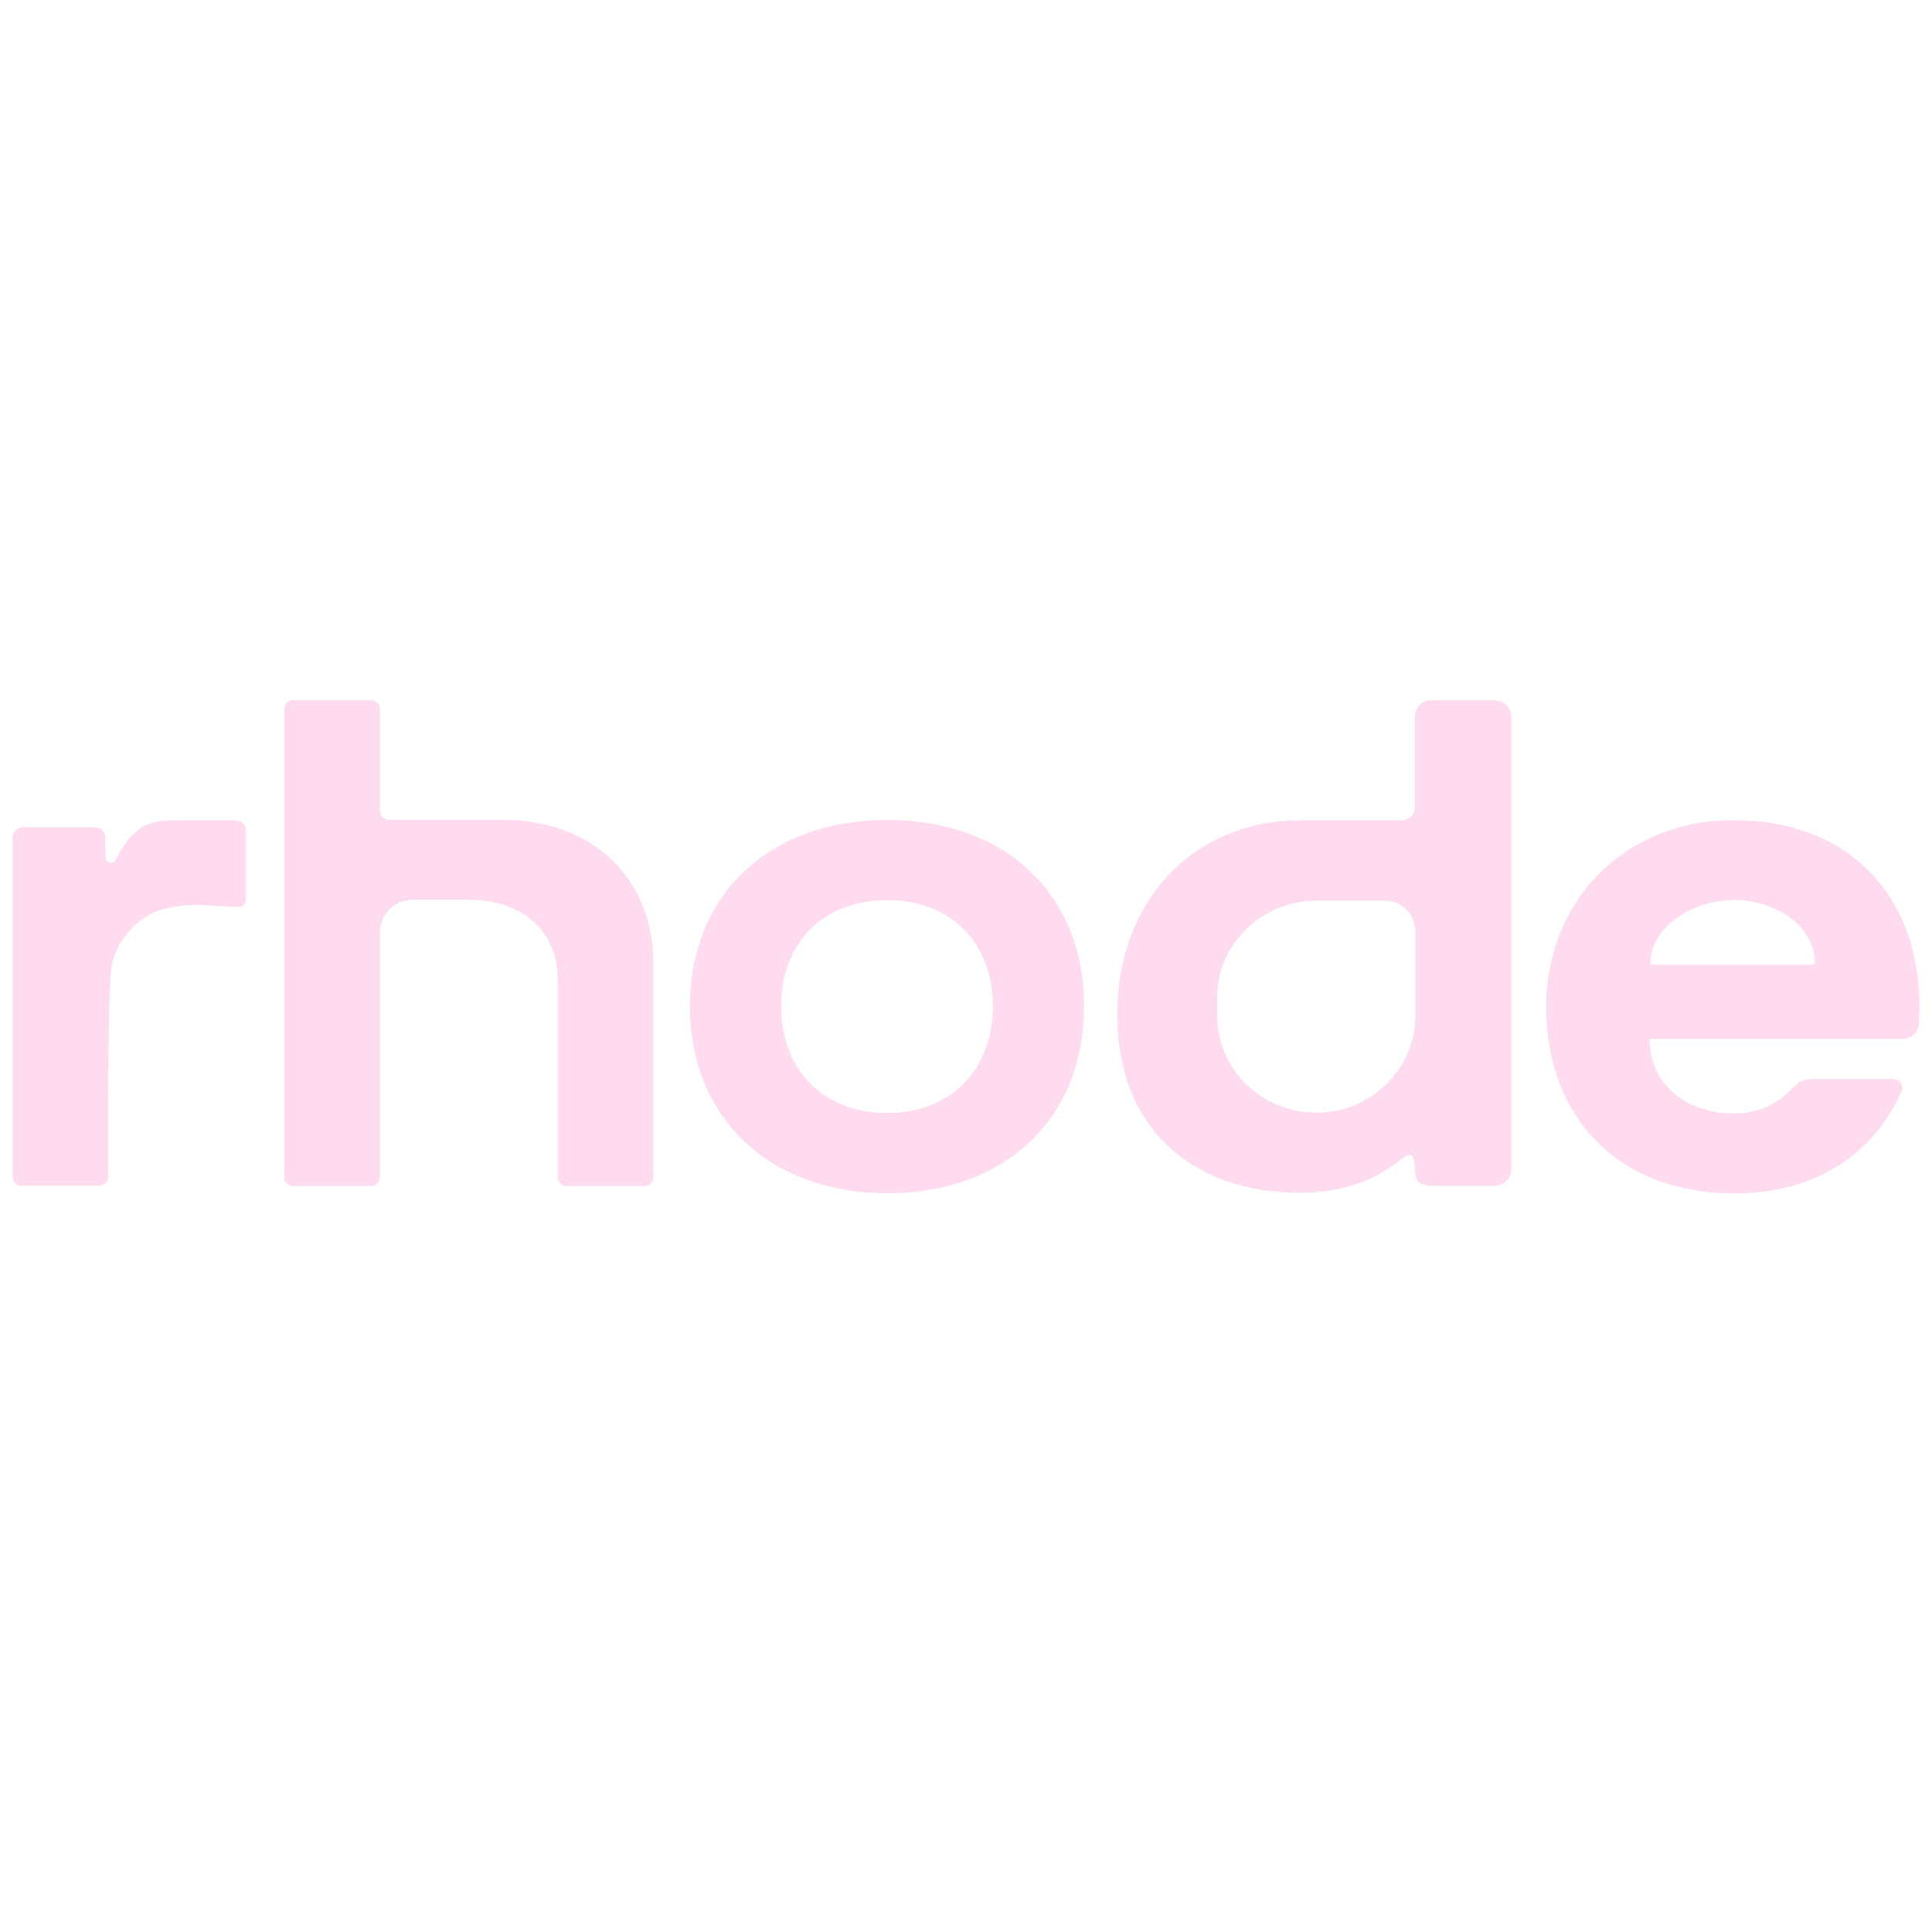 <svg viewBox="0 0 100 100" xmlns="http://www.w3.org/2000/svg" data-name="Layer 1" id="Layer_1">
  <defs>
    <style>
      .cls-1 {
        fill: #fedbee;
      }
    </style>
  </defs>
  <path d="M45.92,57.61c-3.28,0-5.49-2.21-5.49-5.52s2.2-5.5,5.49-5.5,5.47,2.21,5.47,5.5-2.2,5.52-5.47,5.52ZM45.93,42.44c-6.11,0-10.22,3.87-10.22,9.64s4.1,9.68,10.22,9.68,10.18-3.87,10.18-9.68-4.1-9.64-10.18-9.64Z" class="cls-1"></path>
  <path d="M12.25,42.48c.12,0,.24.05.33.13.09.09.14.21.14.33v3.65c0,.09-.04.18-.1.24-.06.07-.15.11-.24.11-.78.05-2.78-.38-4.4.28-.55.26-1.03.64-1.41,1.11s-.65,1.02-.78,1.61c-.22.96-.2,8.95-.19,10.97,0,.06-.01.12-.04.18-.02.06-.06.11-.1.15-.04.04-.1.08-.15.1-.06.02-.12.03-.18.03H1.12c-.06,0-.12-.01-.18-.03-.06-.02-.11-.06-.15-.1-.04-.04-.08-.09-.1-.15-.02-.06-.04-.12-.04-.18v-17.57c0-.07.01-.14.04-.2.03-.06.07-.12.12-.17.05-.05.11-.09.17-.11.06-.03.13-.04.2-.04h3.73c.14,0,.27.05.37.14.1.09.16.22.16.36l.02,1.06c0,.06.03.12.07.17.04.05.09.08.16.09.06.01.12,0,.18-.02.06-.03.1-.07.13-.13.4-.84,1-1.59,1.71-1.84.36-.13.74-.19,1.13-.19h3.42Z" class="cls-1"></path>
  <path d="M33.82,49.92v11.01c0,.06-.01.12-.04.18-.02.06-.06.11-.1.15-.04.04-.1.08-.15.1-.06.02-.12.03-.18.03h-4.01c-.12,0-.25-.05-.33-.13-.09-.09-.14-.21-.14-.33v-10.22c0-2.5-1.82-4.14-4.6-4.14h-2.88c-.22,0-.45.04-.65.12-.21.08-.4.21-.56.36-.16.16-.29.34-.38.55s-.13.43-.14.65v12.68c0,.06-.01.12-.04.18-.02.06-.06.11-.1.15-.04.04-.1.08-.15.1-.06.02-.12.03-.18.03h-4.01c-.12,0-.24-.05-.33-.13-.09-.09-.14-.21-.14-.33v-24.23c0-.12.05-.24.14-.33.09-.09.21-.14.33-.13h4.01c.12,0,.24.05.33.13.09.09.14.21.14.33v5.26c0,.12.05.24.14.33.09.09.21.14.33.14h5.88c4.68.02,7.81,3.01,7.81,7.49" class="cls-1"></path>
  <path d="M73.26,52.57c0,2.77-2.3,5.02-5.13,5.02s-5.13-2.24-5.13-5.02v-.93c0-2.77,2.3-5.02,5.13-5.02h3.54c.21,0,.41.04.6.11.19.08.37.19.51.33.15.14.27.32.35.51.08.19.12.39.13.6v4.4ZM77.37,36.24h-3.27c-.11,0-.22.02-.33.06-.1.04-.2.1-.28.18-.08.08-.14.17-.19.27-.04.1-.07.21-.07.32v4.72c0,.18-.08.35-.21.48-.13.13-.3.19-.48.19h-5.29c-5.33,0-9.42,4.03-9.42,10.07s4.09,9.21,9.42,9.21c2.19,0,3.96-.63,5.29-1.75.55-.46.67-.12.7.58.02.45.07.81.98.81h3.13c.11,0,.22-.02.33-.06.1-.04.2-.1.28-.18.08-.08.14-.17.19-.27.04-.1.07-.21.07-.32v-23.47c0-.11-.02-.22-.07-.32-.04-.1-.11-.2-.19-.27-.08-.08-.17-.14-.28-.18-.1-.04-.21-.06-.33-.06Z" class="cls-1"></path>
  <path d="M89.75,46.58c2.06,0,4.1,1.25,4.2,3.2,0,.02,0,.04-.01.06,0,.02-.02.03-.03.05-.01.01-.03.02-.05.03-.02,0-.04.01-.06.01h-8.24s-.04,0-.06,0-.03-.02-.05-.03c-.01-.01-.02-.03-.03-.05,0-.02-.01-.04,0-.06.1-1.91,2.26-3.2,4.33-3.2ZM98.49,53.77c.2,0,.4-.07.55-.2.15-.13.25-.32.27-.51.03-.32.04-.64.04-.97,0-5.78-3.73-9.65-9.62-9.64-5.65,0-9.73,4.21-9.7,9.73.04,5.76,3.83,9.59,9.71,9.59,4.22,0,7.22-2.01,8.69-5.29.03-.07.04-.15.03-.22,0-.08-.04-.15-.08-.21-.04-.06-.1-.11-.17-.15-.07-.03-.14-.05-.22-.05h-4.25c-.16,0-.33.04-.48.11-.15.07-.28.17-.4.29-.84.87-1.76,1.38-3.14,1.38-2.4,0-4.34-1.47-4.34-3.85h13.08Z" class="cls-1"></path>
</svg>